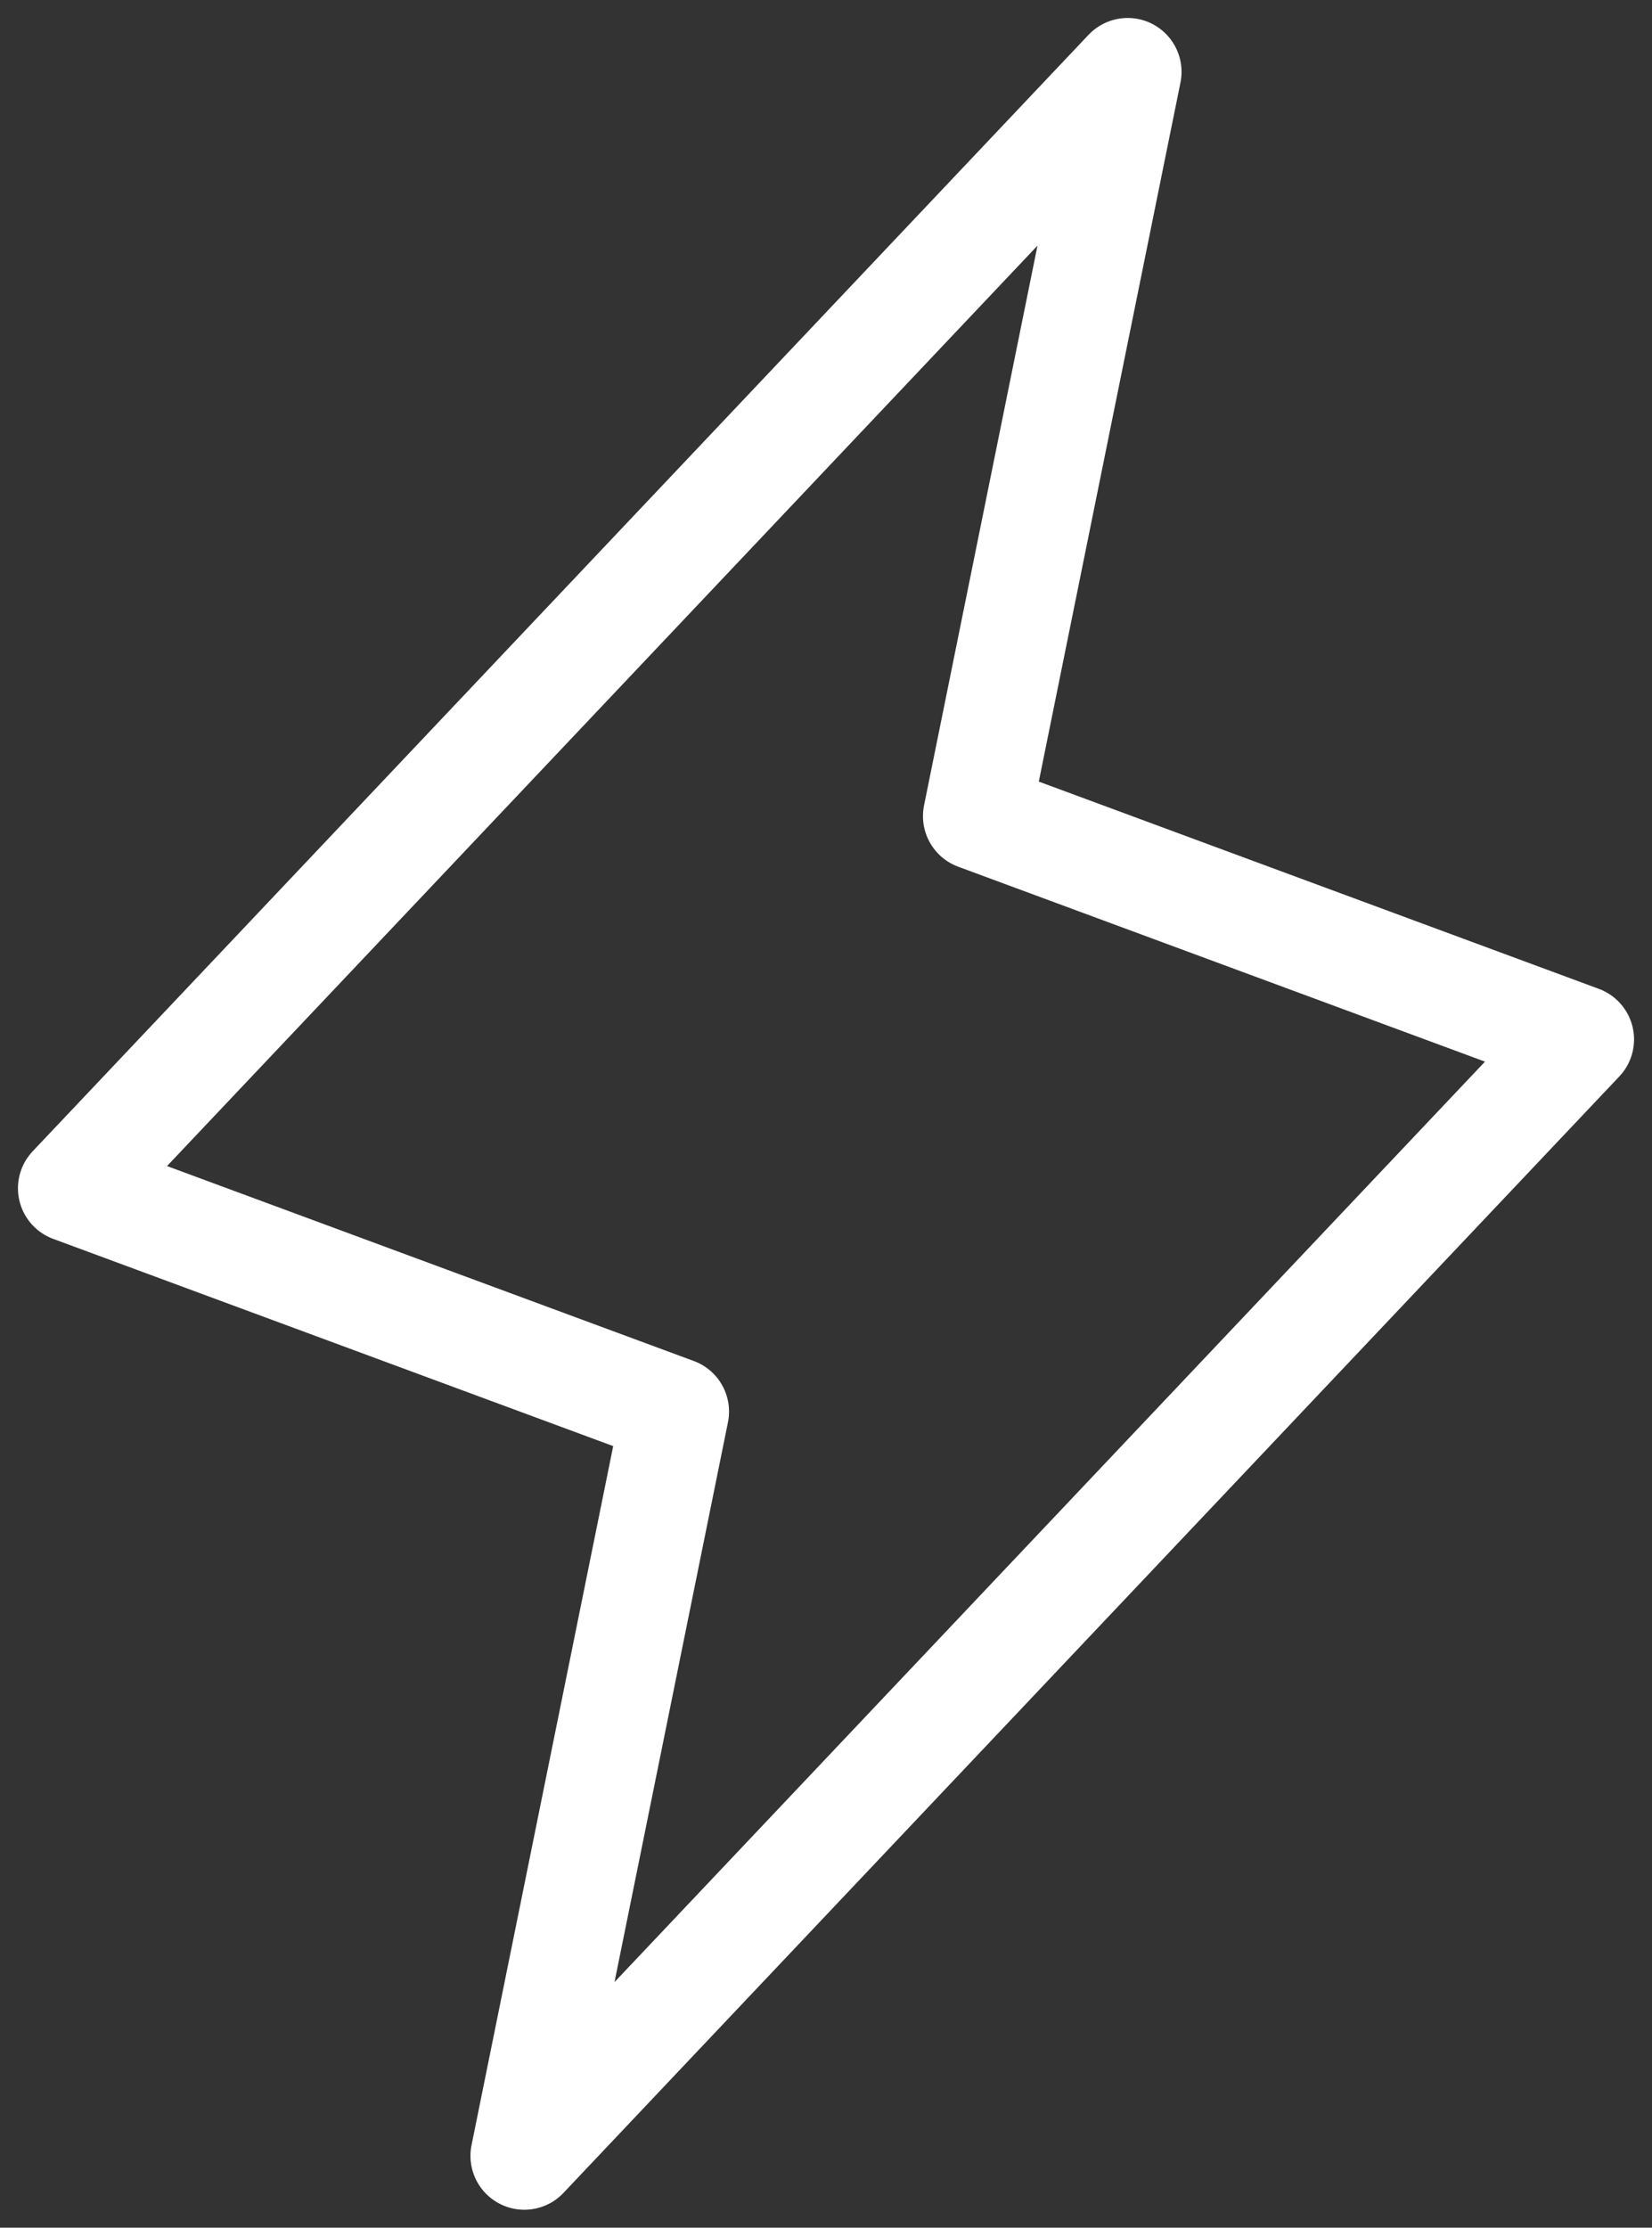 <svg width="23" height="31" viewBox="0 0 23 31" fill="none" xmlns="http://www.w3.org/2000/svg">
<rect x="0" y="0" width="23" height="31" fill="#333333" stroke="none"/>
<path d="M15.7 1L13.6 11.357L22 14.464L7.3 30L9.4 19.643L1 16.536L15.7 1Z" stroke="white" stroke-width="1.5" stroke-linecap="round" stroke-linejoin="round"/>
</svg>
